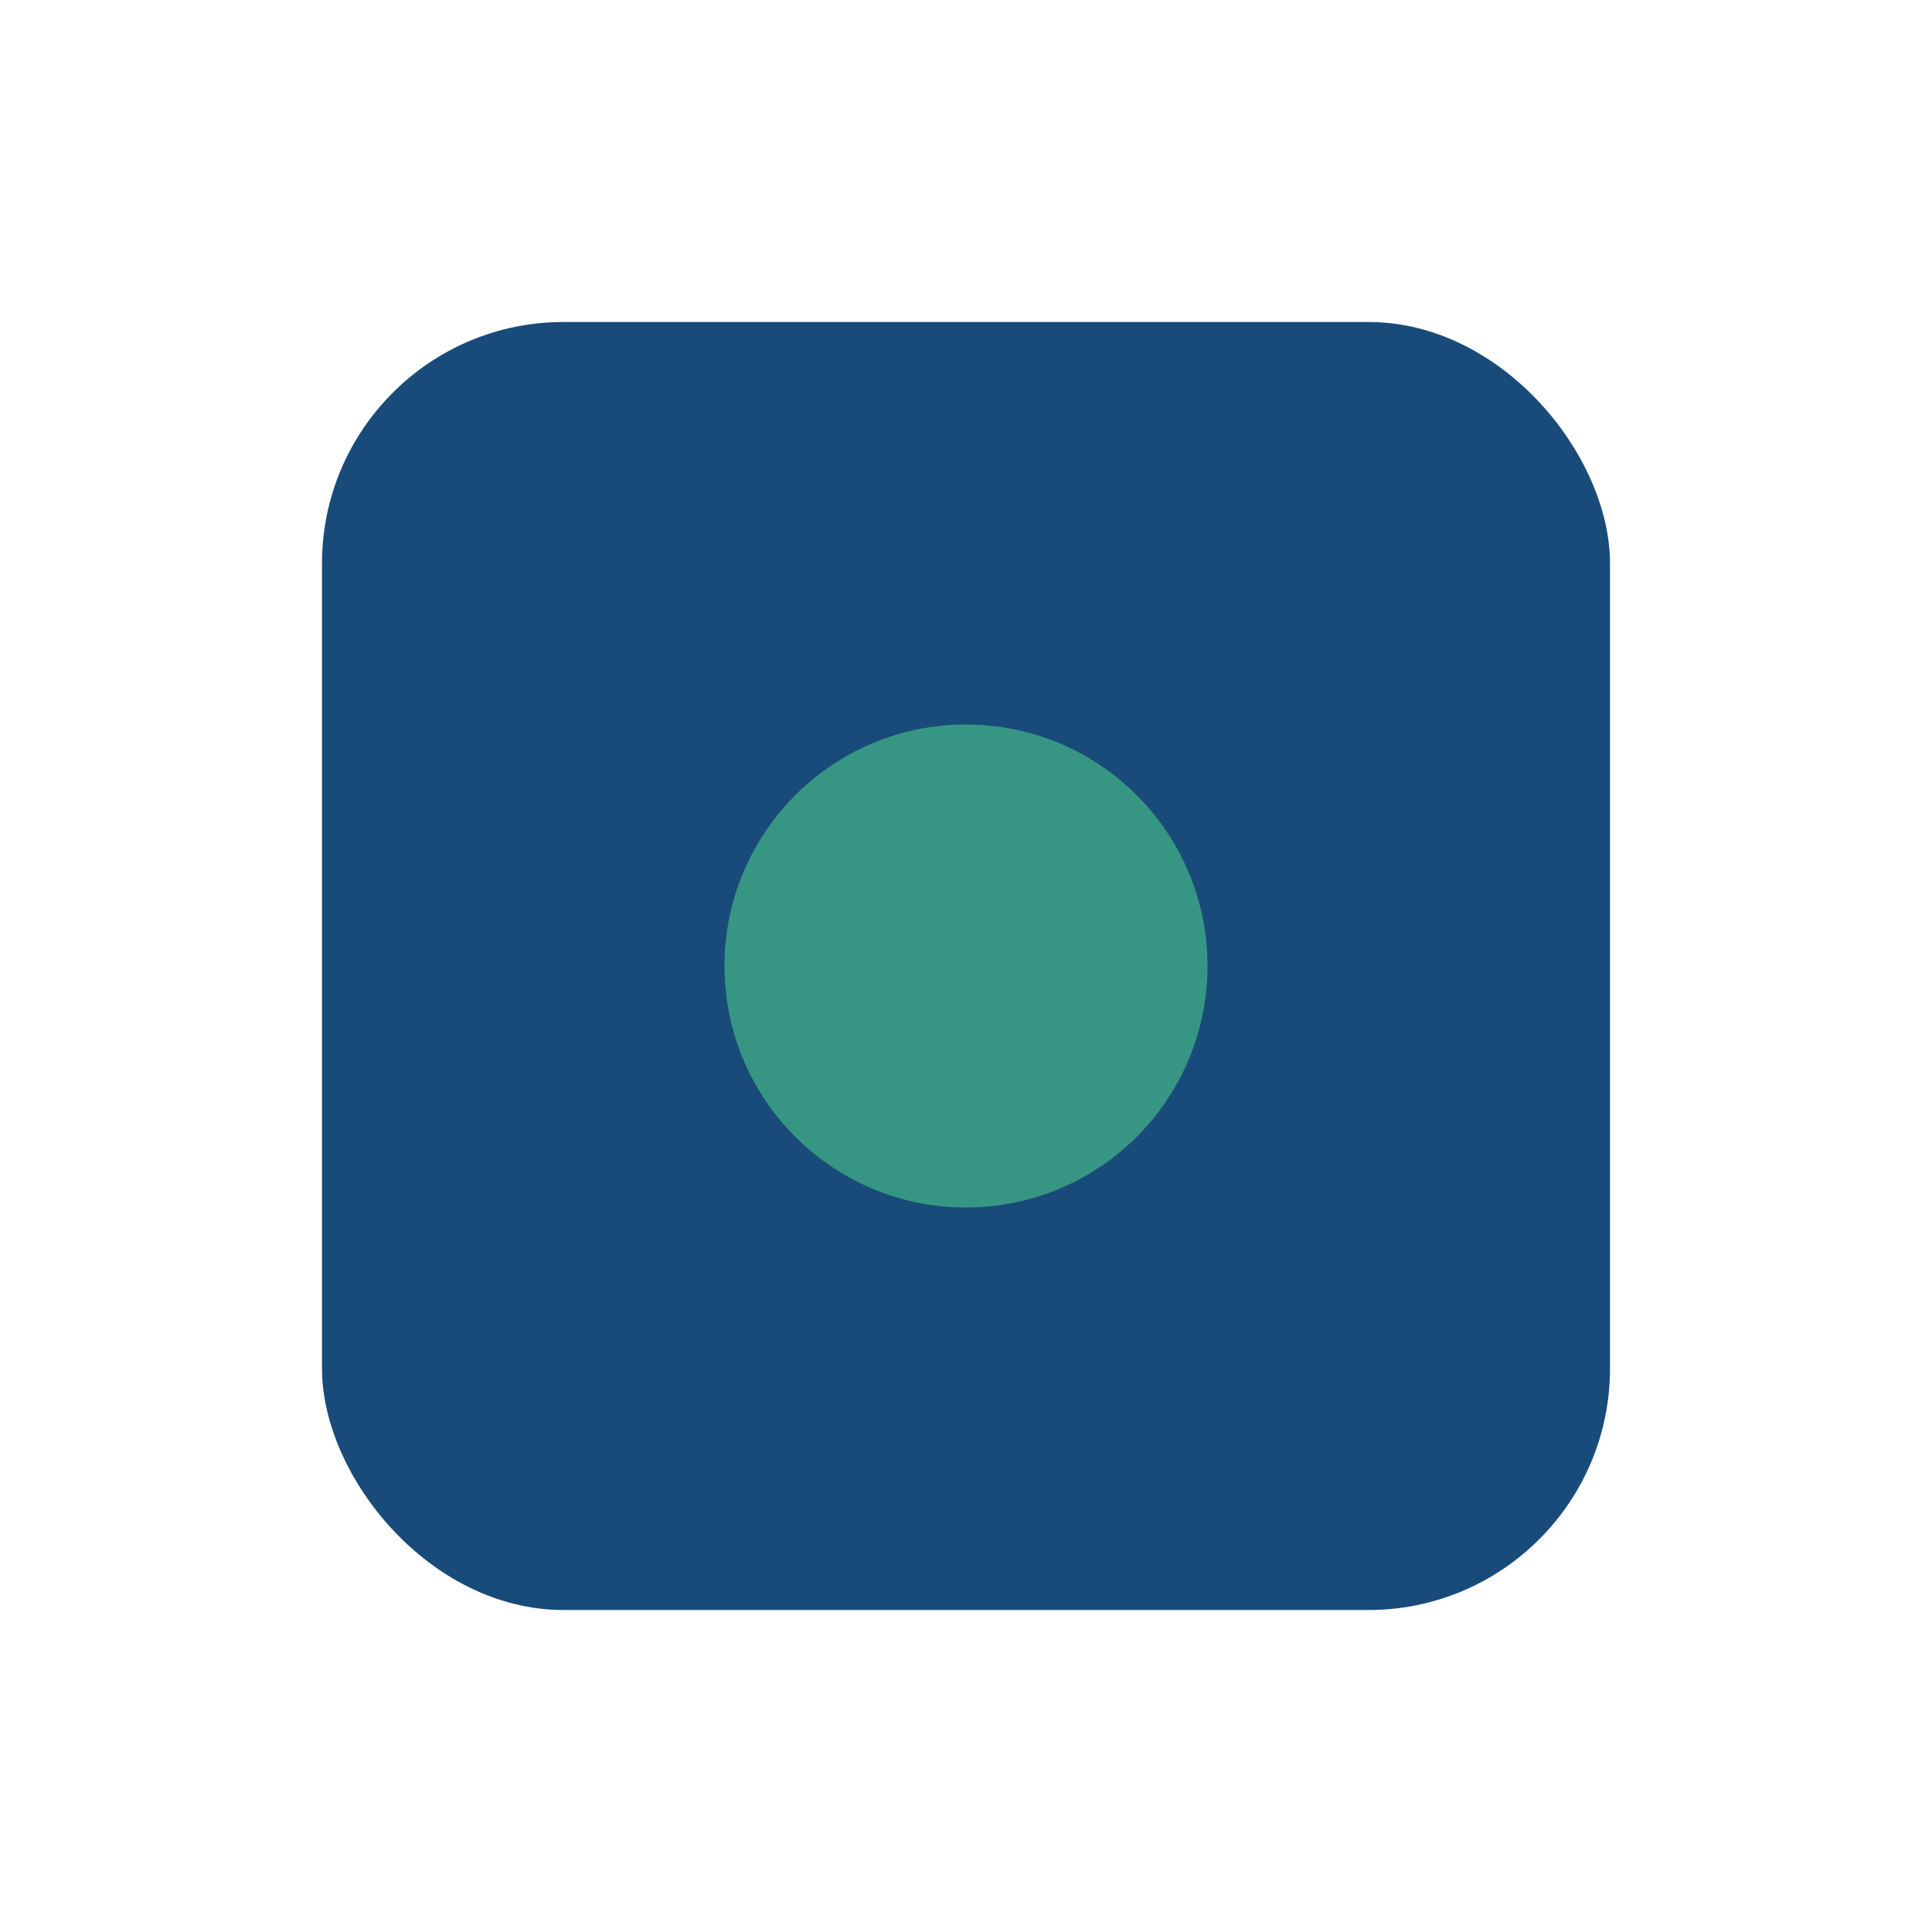 <?xml version="1.0" encoding="UTF-8"?>
<svg xmlns="http://www.w3.org/2000/svg" width="24" height="24" viewBox="0 0 24 24"><rect x="4" y="4" width="16" height="16" rx="3" fill="#184B79"/><circle cx="12" cy="12" r="3" fill="#379683"/></svg>